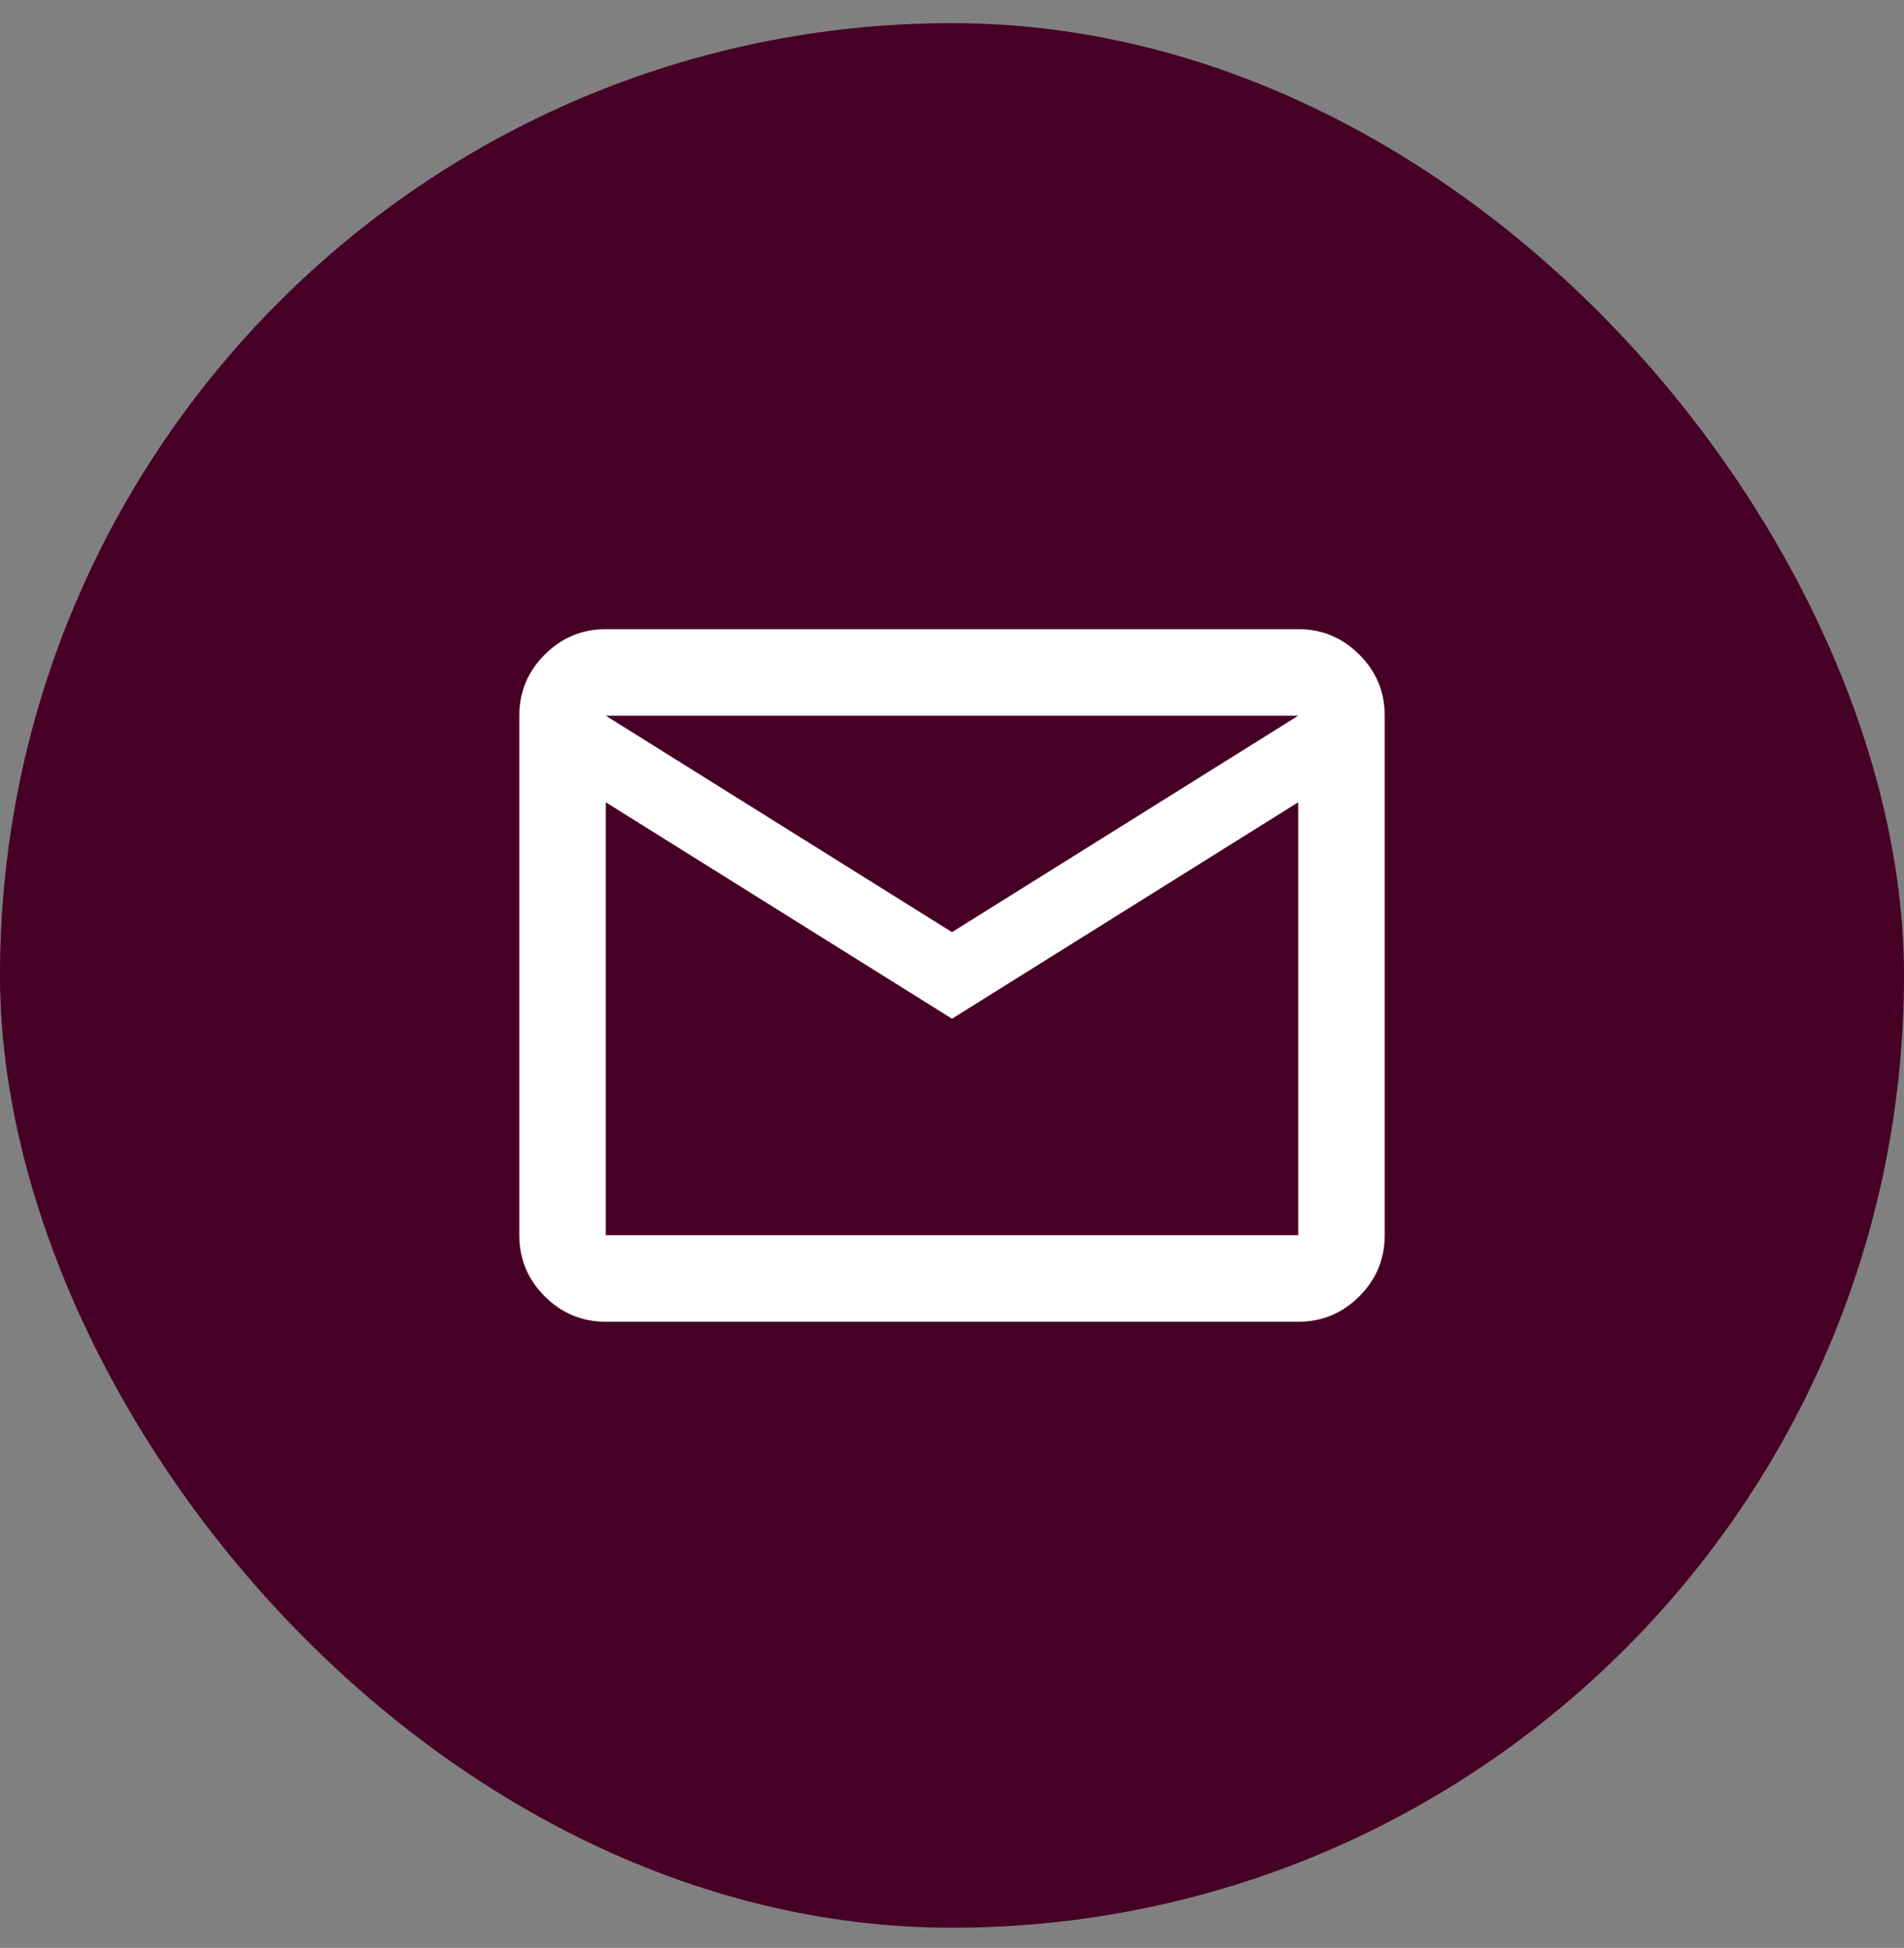 <svg xmlns="http://www.w3.org/2000/svg" width="44" height="45" viewBox="0 0 44 45" fill="none"><rect x="0" y="0" width="44" height="45" fill="#808080" stroke="none"/><rect y="0.535" width="44" height="44" rx="22" fill="#460026"></rect><path d="M14 30.535C13.45 30.535 12.979 30.34 12.588 29.948C12.197 29.557 12.001 29.086 12 28.535V16.535C12 15.985 12.196 15.515 12.588 15.123C12.98 14.732 13.451 14.536 14 14.535H30C30.55 14.535 31.021 14.731 31.413 15.123C31.805 15.515 32.001 15.986 32 16.535V28.535C32 29.085 31.804 29.556 31.413 29.948C31.022 30.34 30.551 30.536 30 30.535H14ZM22 23.535L14 18.535V28.535H30V18.535L22 23.535ZM22 21.535L30 16.535H14L22 21.535ZM14 18.535V16.535V28.535V18.535Z" fill="white"></path></svg>